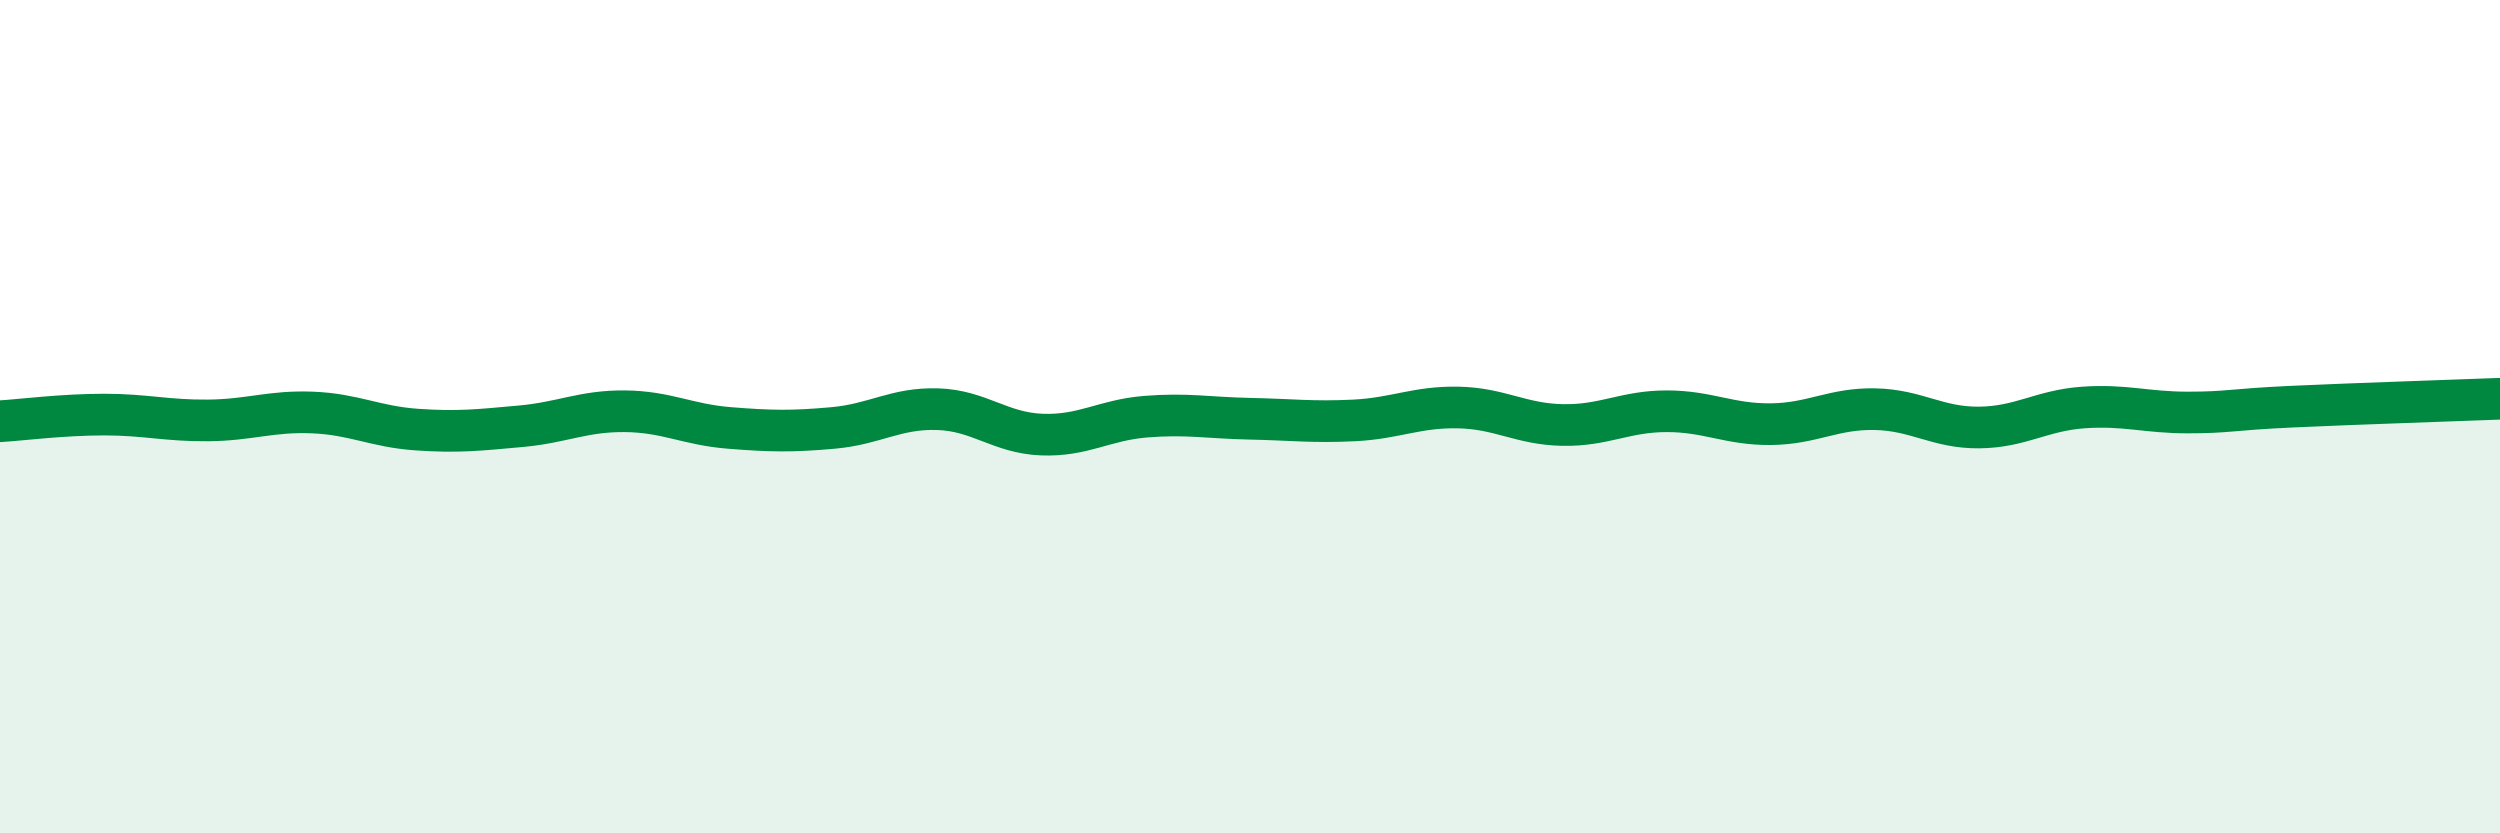 
    <svg width="60" height="20" viewBox="0 0 60 20" xmlns="http://www.w3.org/2000/svg">
      <path
        d="M 0,10.11 C 0.5,10.08 1.5,9.95 2.5,9.95 C 3.5,9.95 4,10.1 5,10.09 C 6,10.08 6.5,9.86 7.5,9.9 C 8.5,9.94 9,10.24 10,10.31 C 11,10.38 11.5,10.32 12.5,10.23 C 13.5,10.14 14,9.86 15,9.87 C 16,9.88 16.5,10.19 17.5,10.27 C 18.5,10.35 19,10.36 20,10.27 C 21,10.18 21.5,9.79 22.5,9.82 C 23.5,9.85 24,10.39 25,10.43 C 26,10.47 26.5,10.08 27.5,10 C 28.5,9.92 29,10.03 30,10.05 C 31,10.07 31.5,10.14 32.5,10.09 C 33.5,10.04 34,9.76 35,9.78 C 36,9.8 36.5,10.18 37.5,10.2 C 38.5,10.22 39,9.87 40,9.87 C 41,9.87 41.5,10.19 42.5,10.18 C 43.5,10.17 44,9.8 45,9.82 C 46,9.84 46.5,10.27 47.5,10.26 C 48.5,10.25 49,9.85 50,9.78 C 51,9.71 51.5,9.9 52.5,9.9 C 53.5,9.9 53.5,9.83 55,9.76 C 56.5,9.69 59,9.61 60,9.57L60 20L0 20Z"
        fill="#008740"
        opacity="0.1"
        stroke-linecap="round"
        stroke-linejoin="round"
      />
      <path
        d="M 0,10.11 C 0.5,10.08 1.5,9.95 2.5,9.95 C 3.5,9.95 4,10.1 5,10.09 C 6,10.08 6.5,9.86 7.5,9.9 C 8.5,9.94 9,10.24 10,10.31 C 11,10.38 11.5,10.32 12.5,10.23 C 13.5,10.14 14,9.86 15,9.87 C 16,9.88 16.5,10.19 17.5,10.27 C 18.5,10.35 19,10.36 20,10.27 C 21,10.18 21.5,9.79 22.5,9.82 C 23.5,9.85 24,10.39 25,10.43 C 26,10.47 26.5,10.08 27.5,10 C 28.5,9.92 29,10.03 30,10.05 C 31,10.07 31.5,10.14 32.5,10.09 C 33.5,10.04 34,9.76 35,9.78 C 36,9.8 36.5,10.18 37.5,10.2 C 38.5,10.22 39,9.87 40,9.87 C 41,9.87 41.5,10.19 42.5,10.18 C 43.5,10.17 44,9.8 45,9.82 C 46,9.84 46.5,10.27 47.5,10.26 C 48.5,10.25 49,9.85 50,9.78 C 51,9.71 51.5,9.9 52.5,9.9 C 53.5,9.9 53.5,9.83 55,9.76 C 56.5,9.69 59,9.61 60,9.57"
        stroke="#008740"
        stroke-width="1"
        fill="none"
        stroke-linecap="round"
        stroke-linejoin="round"
      />
    </svg>
  